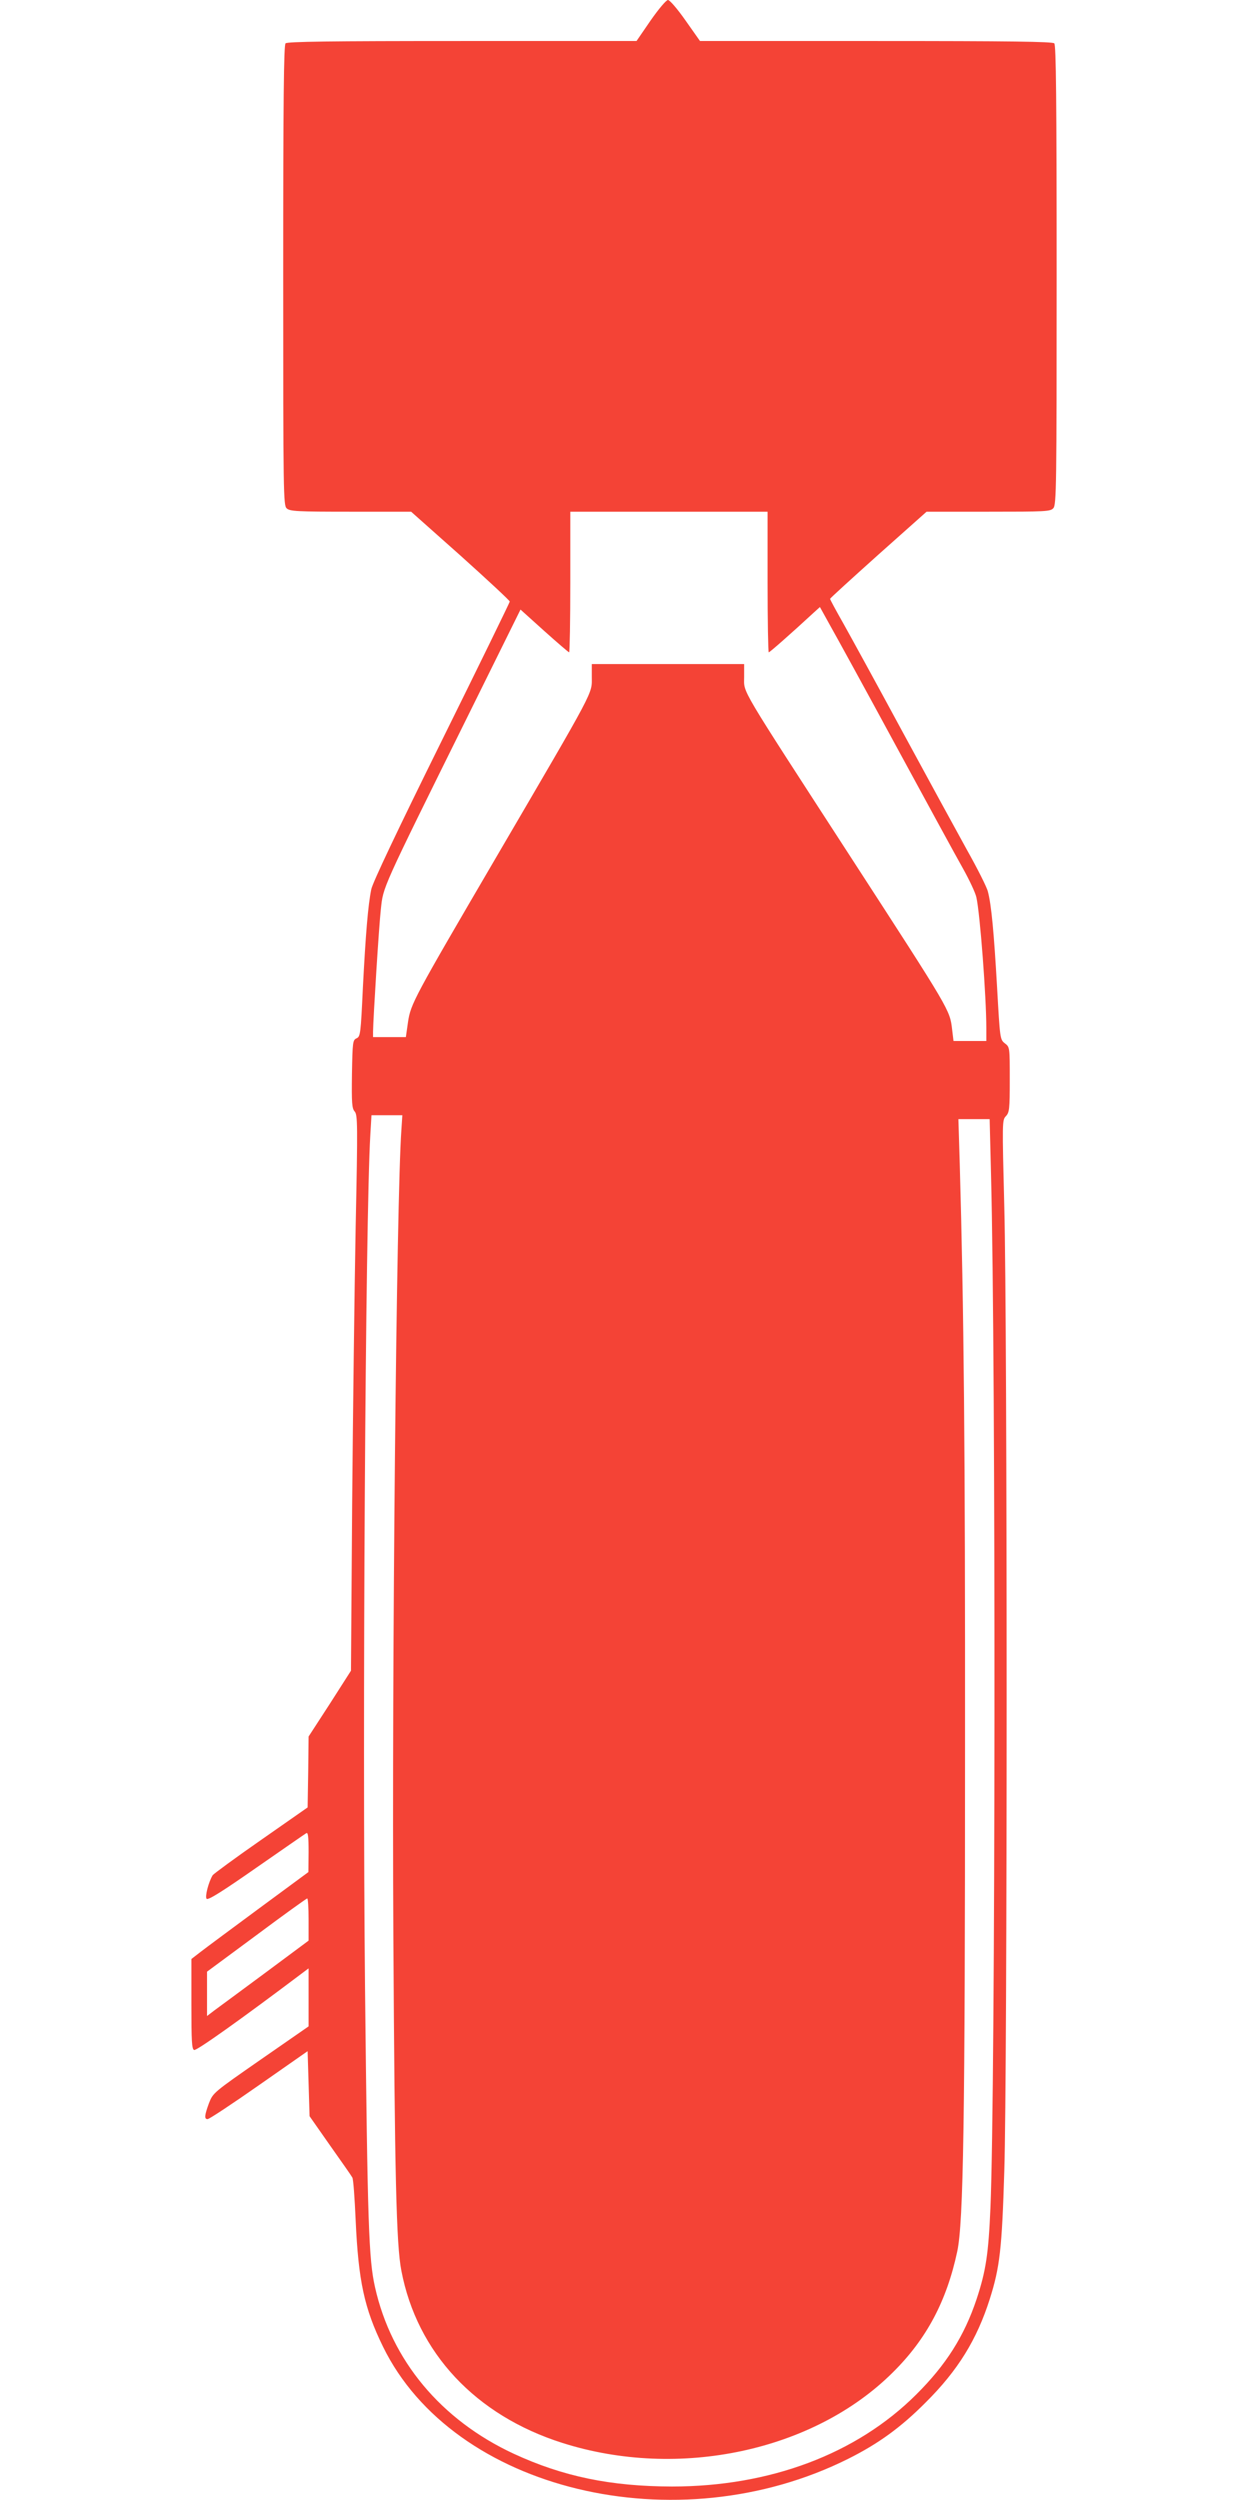 <?xml version="1.0" standalone="no"?>
<!DOCTYPE svg PUBLIC "-//W3C//DTD SVG 20010904//EN"
 "http://www.w3.org/TR/2001/REC-SVG-20010904/DTD/svg10.dtd">
<svg version="1.0" xmlns="http://www.w3.org/2000/svg"
 width="640pt" height="1280pt" viewBox="0 0 640 1280"
 preserveAspectRatio="xMidYMid meet">
<g transform="translate(0,1280) scale(0.1,-0.1)"
fill="#f44336" stroke="none">
<path d="M3331 12695 l-72 -105 -892 0 c-681 0 -896 -3 -905 -12 -9 -9 -12
-287 -12 -1188 0 -1127 1 -1178 18 -1193 16 -15 54 -17 328 -17 l309 0 253
-225 c138 -124 252 -230 252 -235 0 -4 -157 -326 -349 -714 -227 -459 -353
-725 -360 -759 -17 -83 -29 -233 -43 -503 -11 -238 -13 -251 -32 -260 -20 -9
-21 -18 -24 -183 -2 -150 0 -176 14 -192 15 -17 16 -63 5 -591 -6 -315 -14
-955 -18 -1423 l-6 -849 -108 -169 -109 -168 -2 -181 -3 -182 -239 -167 c-131
-91 -242 -173 -247 -180 -21 -34 -41 -111 -31 -121 8 -8 85 41 254 159 134 93
249 173 256 177 9 6 12 -16 12 -96 l-1 -103 -251 -185 c-138 -102 -273 -202
-300 -223 l-48 -37 0 -231 c0 -191 2 -231 14 -235 12 -5 241 158 554 394 l32
24 0 -148 0 -149 -245 -170 c-243 -169 -244 -170 -265 -223 -23 -63 -25 -82
-7 -82 8 0 126 78 263 174 l249 174 5 -166 5 -167 105 -150 c58 -82 110 -156
114 -164 5 -7 12 -106 17 -219 14 -310 44 -451 140 -647 360 -737 1504 -1013
2382 -574 154 77 270 161 397 289 165 164 262 322 328 530 51 162 62 254 74
655 16 498 16 4325 0 4935 -11 437 -11 445 8 465 18 19 20 36 20 187 0 166 0
167 -25 186 -25 20 -25 22 -40 288 -16 279 -29 421 -47 489 -5 22 -54 119
-108 215 -53 96 -202 369 -330 605 -128 237 -264 485 -301 551 -38 67 -69 124
-69 128 0 3 111 104 247 226 l247 220 317 0 c293 0 317 1 332 18 16 17 17 114
17 1193 0 901 -3 1178 -12 1187 -9 9 -226 12 -913 12 l-901 0 -74 105 c-42 60
-81 105 -90 105 -9 0 -47 -45 -89 -105z m599 -2875 c0 -198 3 -360 6 -360 5 0
112 94 230 203 l32 29 52 -94 c29 -51 181 -328 337 -616 156 -287 310 -570
343 -628 33 -59 64 -125 69 -148 19 -84 51 -512 51 -671 l0 -65 -84 0 -84 0
-7 58 c-12 102 -7 93 -515 877 -585 903 -550 843 -550 929 l0 66 -390 0 -390
0 0 -65 c0 -91 25 -44 -490 -925 -422 -722 -437 -749 -451 -843 l-11 -77 -84
0 -84 0 0 28 c1 69 30 538 40 627 13 117 -1 87 442 982 l273 552 122 -110 c67
-60 124 -109 127 -109 3 0 6 162 6 360 l0 360 505 0 505 0 0 -360z m-1875
-2807 c-25 -350 -49 -2732 -41 -4123 7 -1228 15 -1583 41 -1716 80 -420 380
-741 825 -882 595 -189 1286 -42 1691 361 173 171 276 366 330 619 32 149 40
671 40 2573 1 1538 -6 2250 -27 2993 l-7 232 80 0 80 0 7 -282 c25 -973 23
-4674 -3 -5293 -10 -234 -23 -322 -71 -467 -63 -189 -157 -337 -309 -488 -306
-305 -749 -471 -1251 -471 -314 1 -557 51 -810 168 -372 173 -626 477 -710
853 -32 143 -38 315 -51 1530 -14 1369 2 3942 27 4368 l6 102 79 0 79 0 -5
-77z m-475 -4041 l0 -108 -222 -165 c-122 -90 -239 -177 -260 -192 l-38 -29 0
114 0 113 253 187 c138 103 255 187 260 188 4 0 7 -49 7 -108z"/>
</g>
</svg>
